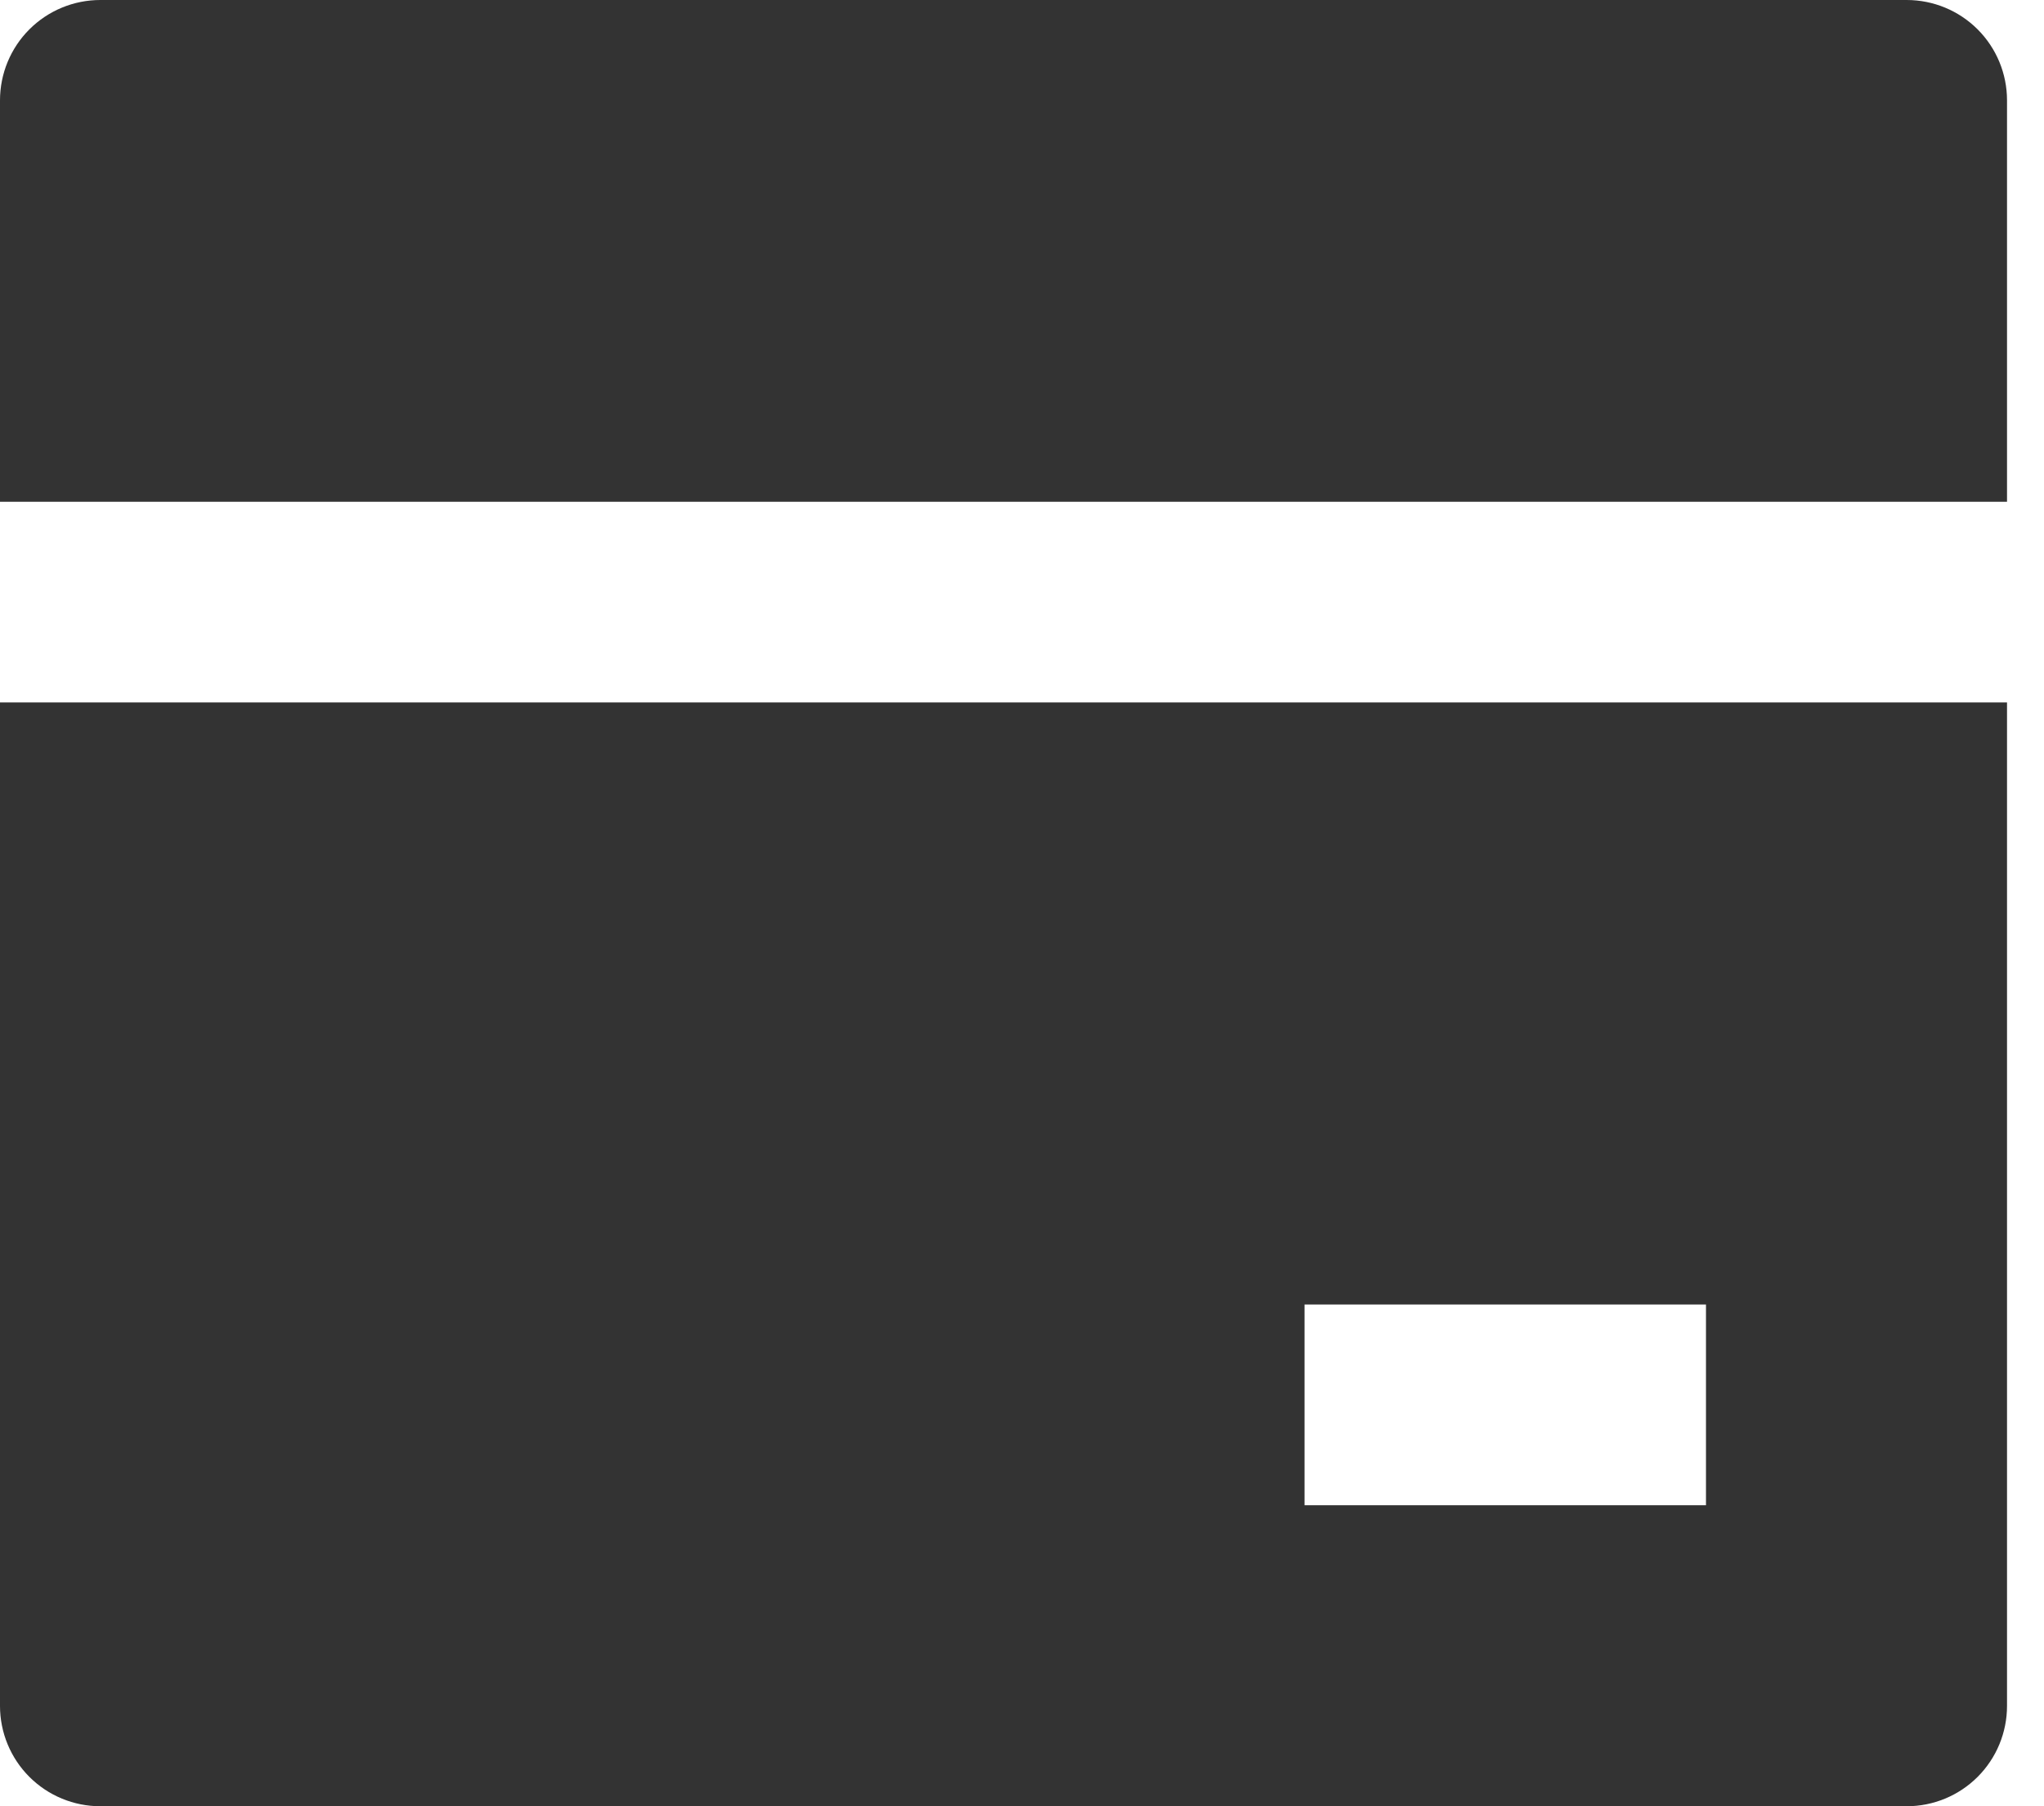 <svg xmlns="http://www.w3.org/2000/svg" fill="none" viewBox="0 0 43 38" height="38" width="43">
<path fill="#333333" d="M42.222 14.778V35.889C42.222 36.449 42 36.986 41.604 37.382C41.208 37.778 40.671 38 40.111 38H2.111C1.551 38 1.014 37.778 0.618 37.382C0.222 36.986 0 36.449 0 35.889V14.778H42.222ZM42.222 10.556H0V2.111C0 1.551 0.222 1.014 0.618 0.618C1.014 0.222 1.551 1.31227e-08 2.111 0H40.111C40.671 0 41.208 0.222 41.604 0.618C42 1.014 42.222 1.551 42.222 2.111V10.556ZM27.444 27.444V31.667H35.889V27.444H27.444Z"></path>
</svg>
